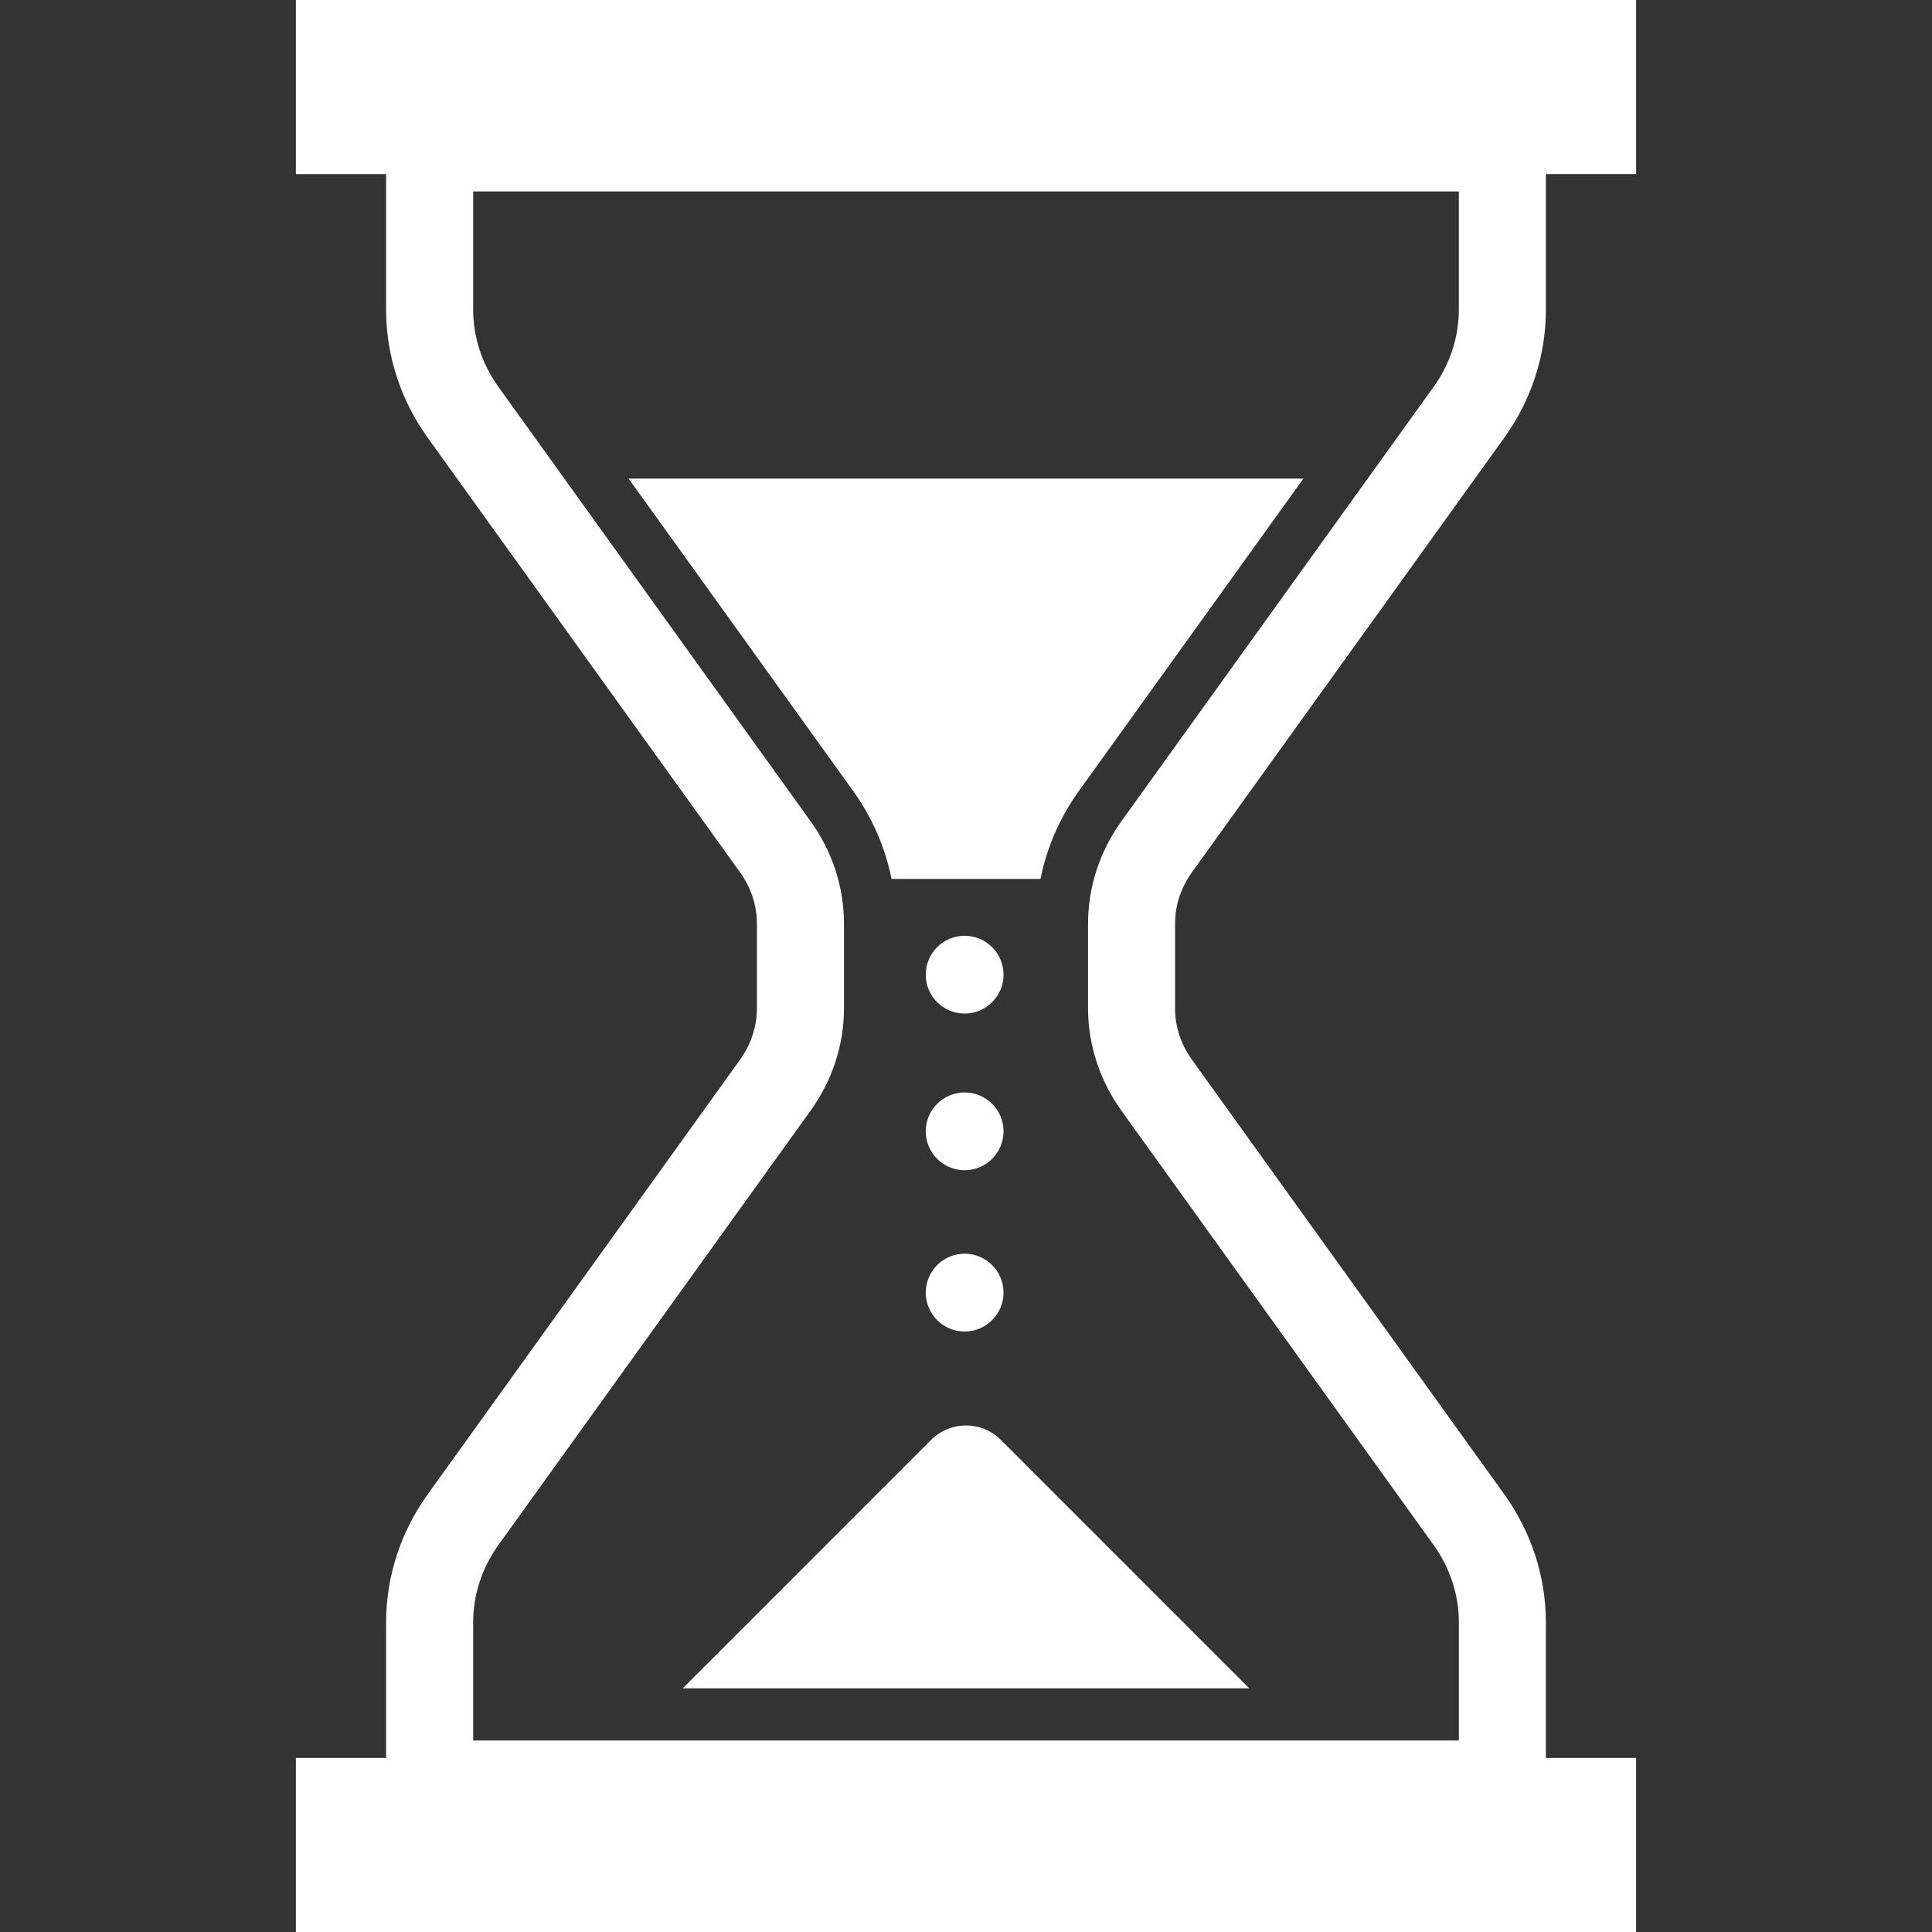 <?xml version="1.0" encoding="UTF-8"?>
<svg id="uuid-ce1544c9-06db-4b27-9783-c93e93a0ce98" data-name="Hourglass" xmlns="http://www.w3.org/2000/svg" viewBox="0 0 800 800">
  <rect x="0" y="0" width="800" height="800" fill="#333333" stroke="none"/>
  <path d="m493.57,361.17l129.3-179.89c11.18-15.53,17.25-34.04,17.25-53.02v-56.19h37.36V0H122.52v72.08h37.36v56.19c0,18.98,6.07,37.48,17.25,53.02l129.3,179.89c4.63,6.46,6.99,13.84,7,21.35v34.94c-.02,7.51-2.38,14.89-7,21.35l-129.3,179.91c-11.18,15.53-17.25,34.04-17.25,53v56.2h-37.36v72.08h554.95v-72.08h-37.36v-56.2c0-18.96-6.07-37.46-17.25-53l-129.3-179.91c-4.63-6.46-7-13.84-7-21.35v-34.94c0-7.51,2.37-14.89,7-21.35Zm110.51,359.54H195.93v-49c0-11.3,3.58-22.37,10.46-31.97l129.3-179.91c8.92-12.4,13.79-27.2,13.79-42.38v-34.94c0-15.18-4.87-30-13.79-42.38l-129.28-179.89c-6.9-9.62-10.48-20.68-10.48-31.99v-48.98h408.15v48.98c-.02,11.31-3.58,22.37-10.48,31.99l-129.3,179.89c-8.9,12.38-13.77,27.2-13.77,42.38v34.94c0,15.18,4.87,29.98,13.77,42.38l129.32,179.91c6.89,9.6,10.45,20.67,10.47,31.97v49h0Z" style="fill: #fff;"/>
  <path d="m369.17,363.95h61.67c2.61-12.99,7.95-25.37,15.91-36.43l92.95-129.33h-279.39l92.96,129.33c7.95,11.06,13.28,23.44,15.91,36.43Z" style="fill: #fff;"/>
  <path d="m385.55,596.23l-102.84,102.86h234.58l-102.84-102.86c-7.98-7.97-20.91-7.97-28.9,0Z" style="fill: #fff;"/>
  <path d="m399.43,387.49c-8.89,0-16.1,7.21-16.1,16.11s7.21,16.09,16.1,16.09,16.11-7.21,16.11-16.09-7.22-16.11-16.11-16.11Z" style="fill: #fff;"/>
  <path d="m399.43,452.36c-8.89,0-16.1,7.21-16.1,16.09s7.21,16.11,16.1,16.11,16.11-7.21,16.11-16.11-7.22-16.09-16.11-16.09Z" style="fill: #fff;"/>
  <path d="m399.43,519.13c-8.89,0-16.1,7.21-16.1,16.11s7.21,16.11,16.1,16.11,16.11-7.23,16.11-16.11-7.22-16.11-16.11-16.11Z" style="fill: #fff;"/>
</svg>